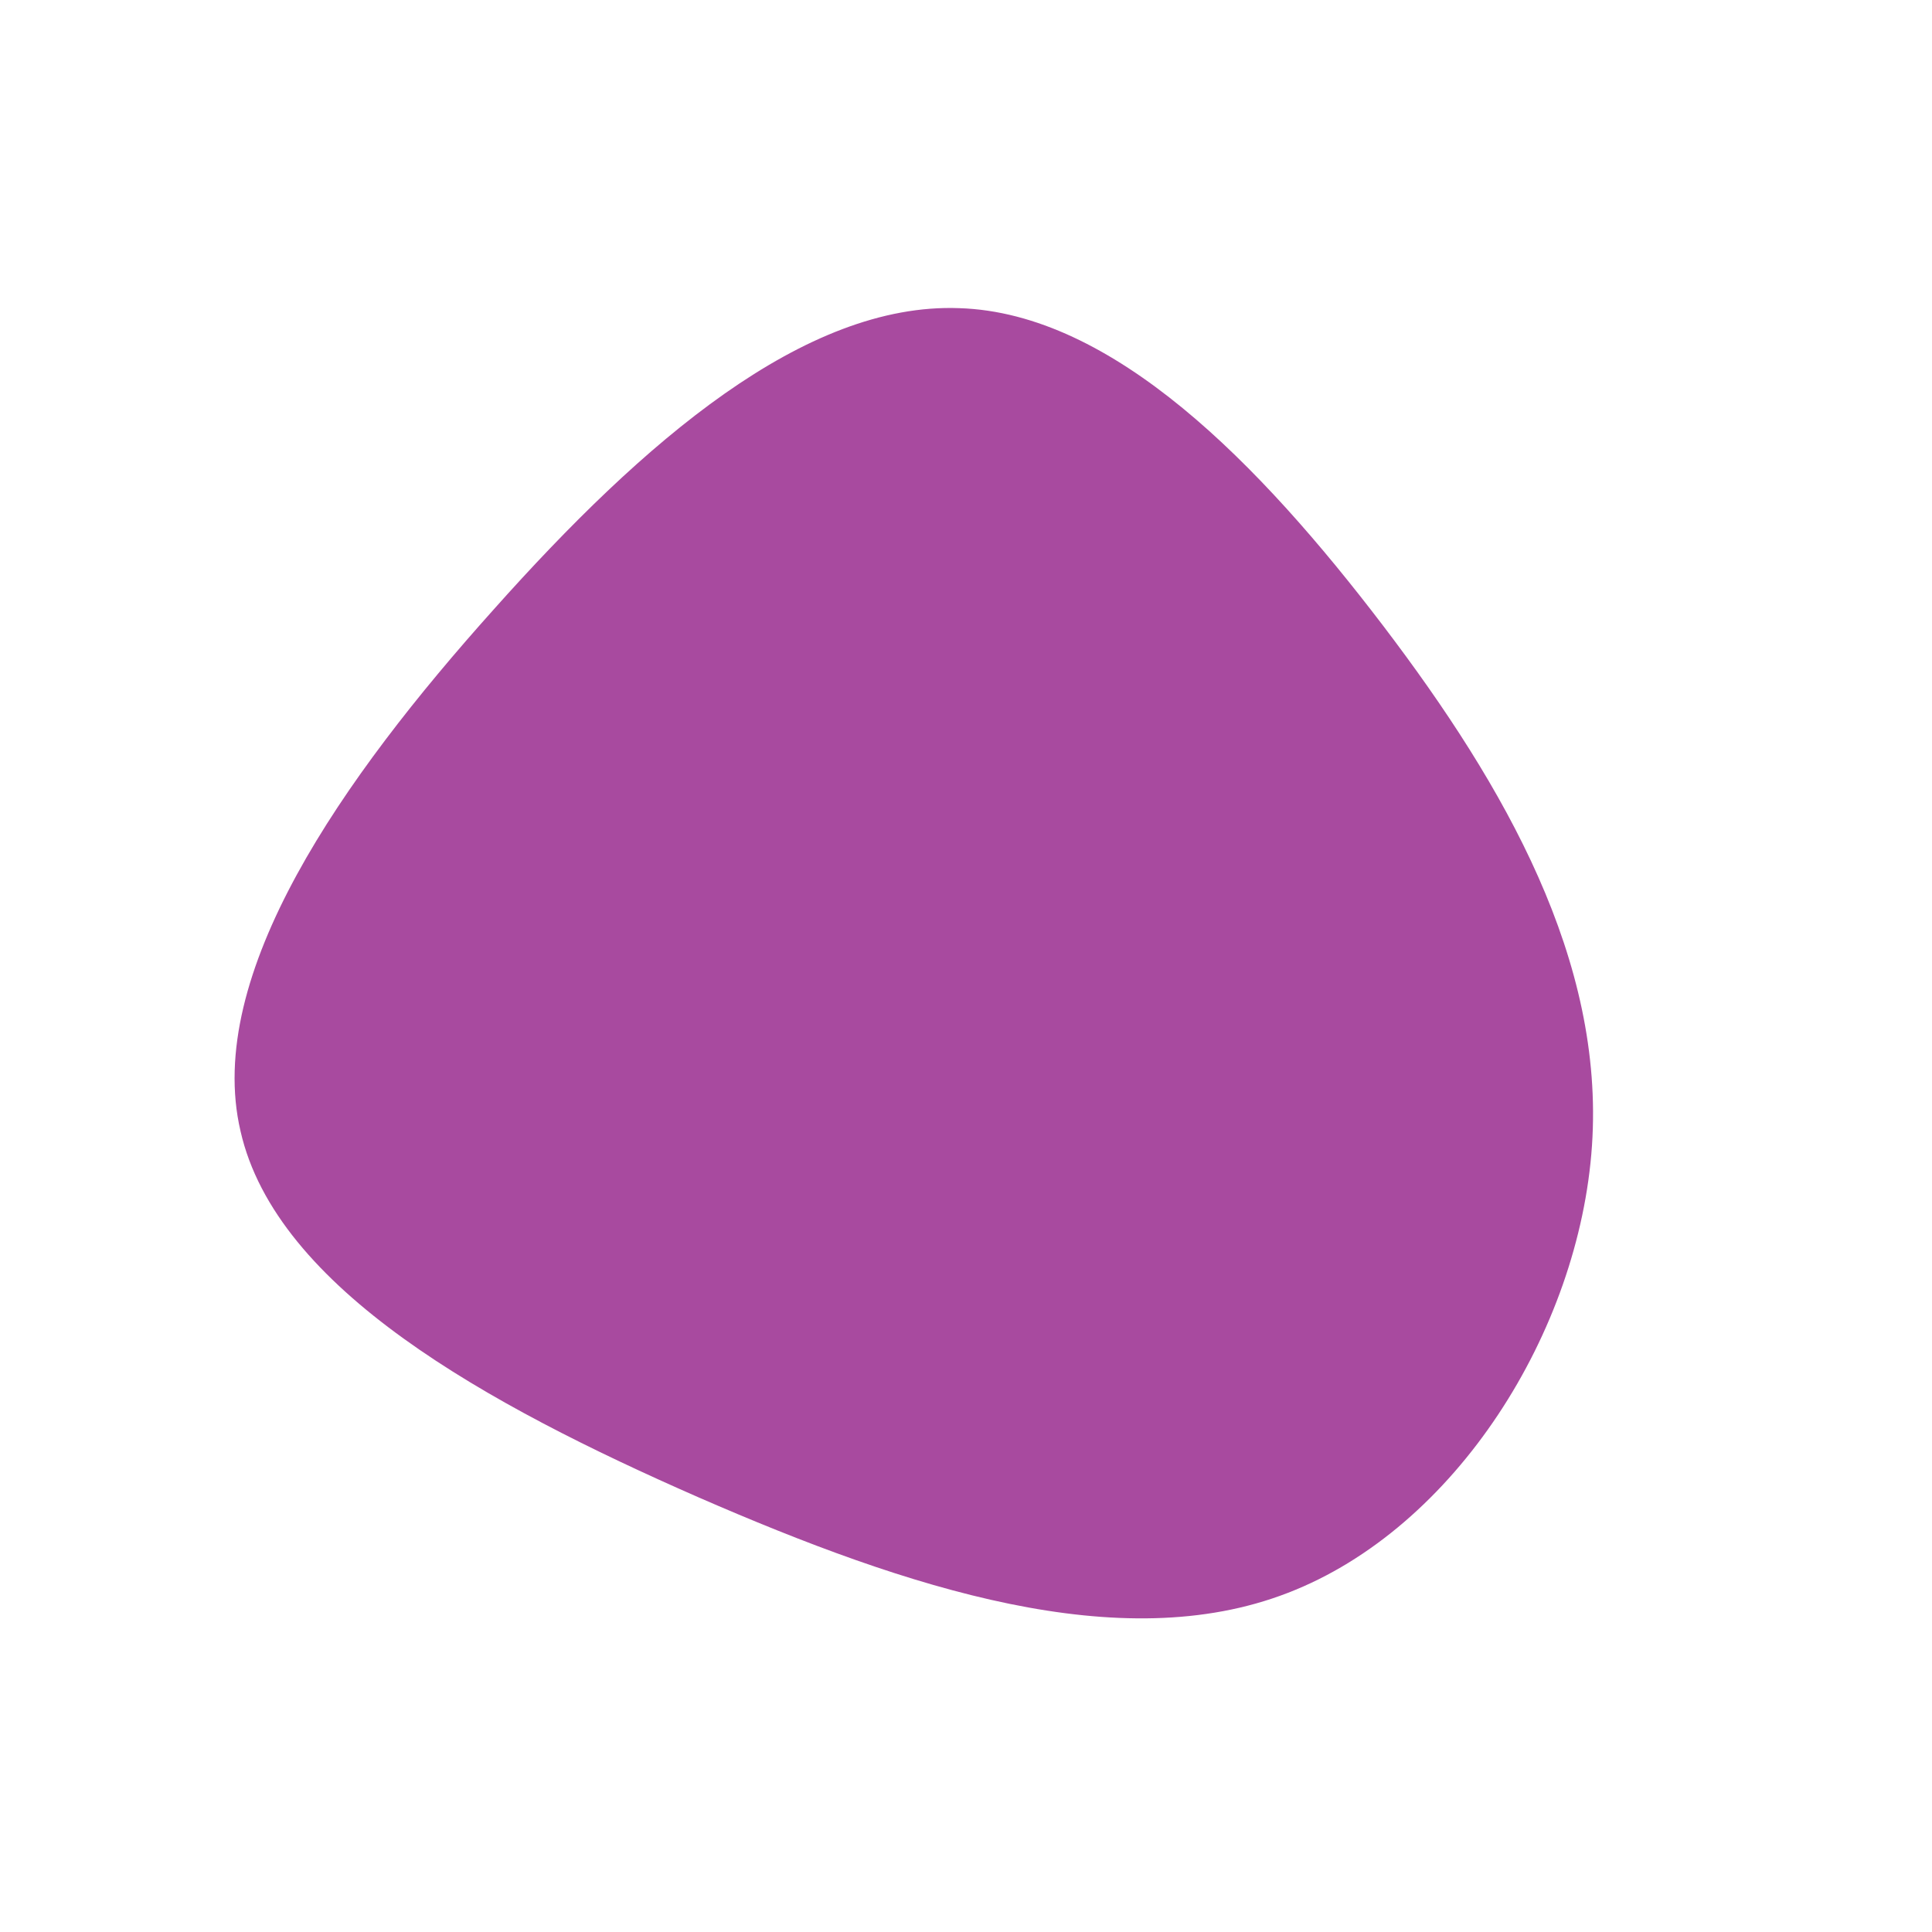 <?xml version="1.0" encoding="UTF-8" standalone="no"?> <svg xmlns="http://www.w3.org/2000/svg" viewBox="0 0 200 200"> <path fill="#A84A9F" d="M43.2,-35.2C55.9,-18.5,66.1,-0.5,64.8,18.6C63.5,37.8,50.7,58.2,33.3,64.9C16,71.6,-5.9,64.5,-27.7,55C-49.6,45.4,-71.4,33.4,-75.1,17.1C-78.9,0.9,-64.5,-19.5,-48.9,-36.9C-33.4,-54.3,-16.7,-68.7,-0.7,-68.1C15.2,-67.6,30.4,-52,43.2,-35.2Z" transform="translate(100 100)"></path> </svg> 